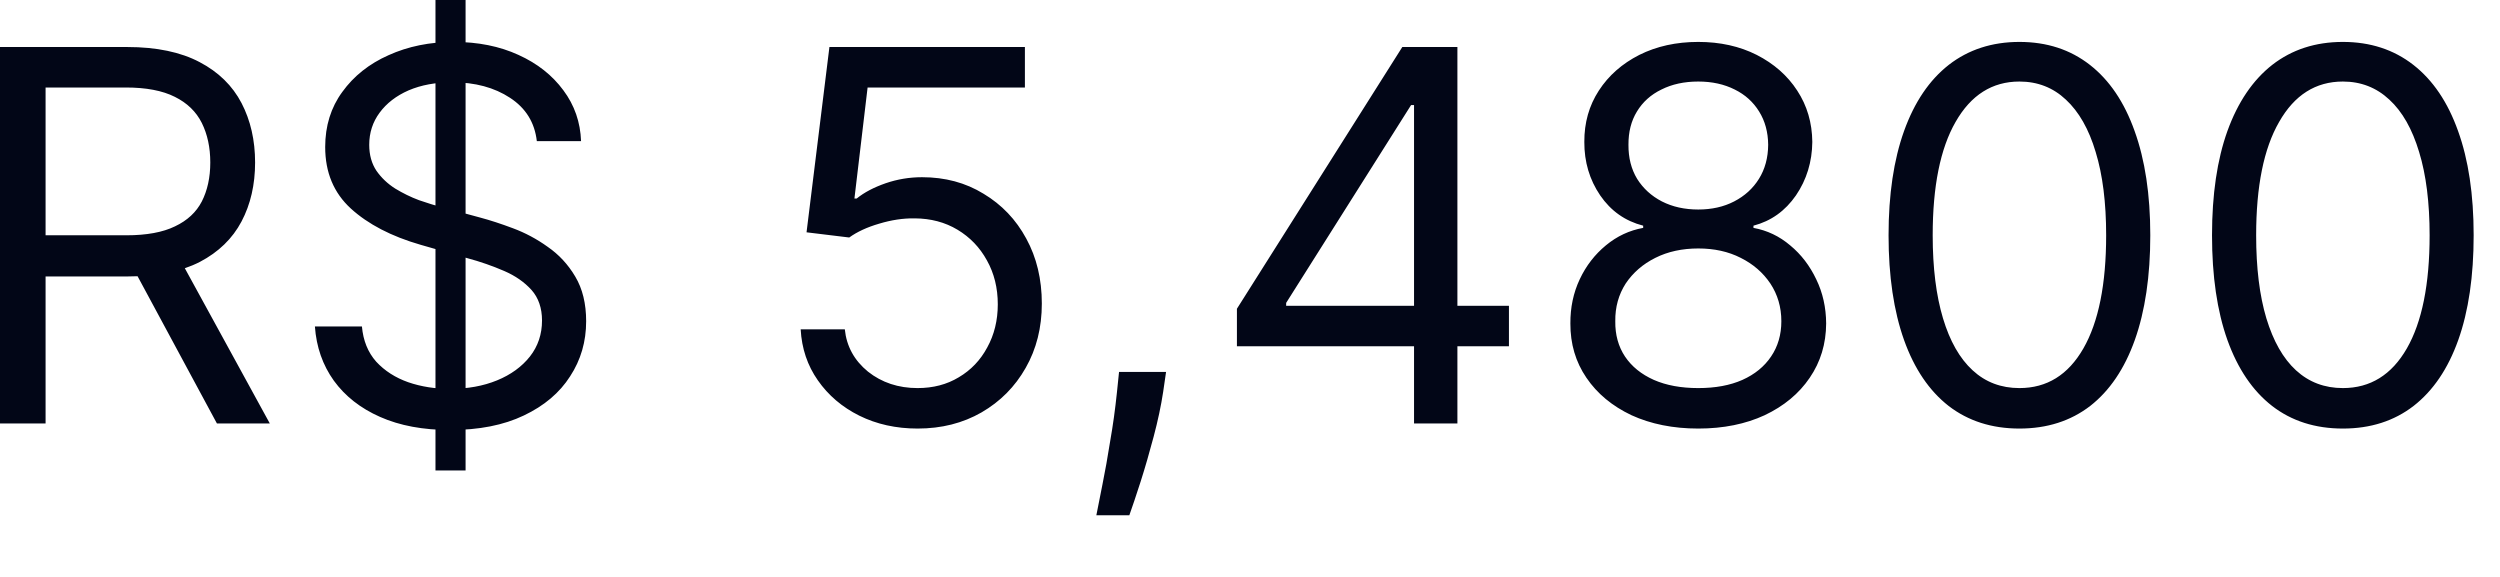 <?xml version="1.0" encoding="utf-8"?>
<svg xmlns="http://www.w3.org/2000/svg" fill="none" height="100%" overflow="visible" preserveAspectRatio="none" style="display: block;" viewBox="0 0 26 6" width="100%">
<path d="M0 4.404V0.489H1.323C1.628 0.489 1.88 0.542 2.076 0.646C2.273 0.749 2.418 0.892 2.512 1.072C2.606 1.253 2.653 1.459 2.653 1.69C2.653 1.92 2.606 2.125 2.512 2.303C2.418 2.481 2.273 2.622 2.078 2.724C1.883 2.824 1.634 2.875 1.331 2.875H0.26V2.447H1.315C1.524 2.447 1.693 2.416 1.82 2.354C1.949 2.293 2.041 2.207 2.099 2.095C2.157 1.981 2.187 1.846 2.187 1.69C2.187 1.533 2.157 1.396 2.099 1.279C2.04 1.161 1.947 1.071 1.818 1.007C1.689 0.942 1.519 0.91 1.308 0.91H0.474V4.404H0ZM1.843 2.645L2.806 4.404H2.256L1.308 2.645H1.843ZM4.529 4.893V0H4.842V4.893H4.529ZM5.583 1.468C5.561 1.274 5.468 1.124 5.304 1.017C5.141 0.91 4.941 0.856 4.704 0.856C4.531 0.856 4.38 0.884 4.249 0.94C4.121 0.996 4.02 1.074 3.948 1.172C3.876 1.269 3.84 1.381 3.84 1.506C3.84 1.611 3.865 1.701 3.915 1.776C3.966 1.849 4.031 1.911 4.11 1.961C4.189 2.009 4.272 2.05 4.358 2.082C4.445 2.112 4.524 2.137 4.597 2.155L4.995 2.263C5.096 2.29 5.21 2.327 5.335 2.374C5.461 2.421 5.582 2.485 5.696 2.567C5.812 2.647 5.908 2.75 5.983 2.877C6.058 3.003 6.096 3.157 6.096 3.341C6.096 3.552 6.041 3.743 5.929 3.914C5.82 4.085 5.659 4.221 5.448 4.321C5.237 4.422 4.982 4.472 4.682 4.472C4.401 4.472 4.158 4.427 3.953 4.336C3.749 4.246 3.589 4.12 3.472 3.959C3.356 3.797 3.29 3.609 3.275 3.395H3.764C3.777 3.542 3.826 3.664 3.913 3.762C4.001 3.857 4.112 3.928 4.245 3.975C4.381 4.022 4.526 4.044 4.682 4.044C4.862 4.044 5.025 4.015 5.169 3.956C5.313 3.897 5.427 3.814 5.511 3.708C5.595 3.601 5.637 3.476 5.637 3.333C5.637 3.204 5.6 3.097 5.528 3.016C5.455 2.935 5.36 2.868 5.241 2.817C5.123 2.766 4.995 2.721 4.857 2.684L4.375 2.546C4.07 2.458 3.828 2.332 3.649 2.169C3.471 2.006 3.382 1.793 3.382 1.529C3.382 1.31 3.441 1.118 3.56 0.956C3.679 0.791 3.84 0.663 4.041 0.574C4.244 0.482 4.47 0.436 4.72 0.436C4.971 0.436 5.196 0.481 5.392 0.571C5.589 0.66 5.744 0.783 5.859 0.939C5.975 1.094 6.036 1.271 6.043 1.468H5.583ZM9.543 4.457C9.319 4.457 9.117 4.412 8.937 4.323C8.758 4.234 8.614 4.111 8.506 3.956C8.397 3.801 8.338 3.624 8.327 3.425H8.786C8.804 3.602 8.885 3.749 9.027 3.865C9.171 3.979 9.343 4.036 9.543 4.036C9.704 4.036 9.847 3.999 9.971 3.924C10.098 3.849 10.197 3.745 10.267 3.614C10.34 3.482 10.377 3.332 10.377 3.165C10.377 2.994 10.339 2.842 10.264 2.708C10.19 2.573 10.088 2.467 9.958 2.389C9.828 2.311 9.68 2.272 9.513 2.271C9.393 2.269 9.27 2.288 9.144 2.326C9.017 2.363 8.914 2.411 8.832 2.47L8.388 2.416L8.626 0.489H10.659V0.91H9.023L8.886 2.065H8.909C8.989 2 9.09 1.948 9.21 1.906C9.332 1.864 9.458 1.843 9.589 1.843C9.829 1.843 10.042 1.9 10.229 2.015C10.418 2.128 10.566 2.283 10.673 2.481C10.781 2.678 10.835 2.904 10.835 3.157C10.835 3.407 10.779 3.63 10.667 3.826C10.556 4.022 10.403 4.176 10.208 4.289C10.013 4.401 9.792 4.457 9.543 4.457ZM12.127 3.868L12.097 4.075C12.075 4.22 12.042 4.375 11.998 4.541C11.954 4.707 11.909 4.863 11.862 5.01C11.815 5.156 11.776 5.272 11.745 5.359H11.402C11.418 5.278 11.439 5.17 11.466 5.036C11.493 4.902 11.52 4.753 11.546 4.587C11.575 4.423 11.598 4.255 11.616 4.082L11.638 3.868H12.127ZM12.864 3.601V3.211L14.584 0.489H14.867V1.093H14.675L13.376 3.15V3.18H15.693V3.601H12.864ZM14.706 4.404V3.483V3.301V0.489H15.157V4.404H14.706ZM17.662 4.457C17.4 4.457 17.168 4.41 16.967 4.318C16.767 4.223 16.611 4.094 16.499 3.929C16.386 3.764 16.331 3.575 16.332 3.364C16.331 3.198 16.363 3.045 16.429 2.905C16.495 2.764 16.587 2.646 16.701 2.552C16.817 2.456 16.946 2.396 17.089 2.37V2.347C16.902 2.299 16.753 2.194 16.642 2.032C16.531 1.869 16.476 1.683 16.477 1.476C16.476 1.277 16.526 1.099 16.628 0.942C16.73 0.785 16.87 0.662 17.049 0.571C17.229 0.481 17.433 0.436 17.662 0.436C17.889 0.436 18.092 0.481 18.27 0.571C18.448 0.662 18.589 0.785 18.691 0.942C18.794 1.099 18.846 1.277 18.848 1.476C18.846 1.683 18.789 1.869 18.678 2.032C18.566 2.194 18.419 2.299 18.236 2.347V2.37C18.378 2.396 18.505 2.456 18.618 2.552C18.732 2.646 18.822 2.764 18.889 2.905C18.957 3.045 18.991 3.198 18.992 3.364C18.991 3.575 18.934 3.764 18.821 3.929C18.709 4.094 18.553 4.223 18.353 4.318C18.154 4.41 17.924 4.457 17.662 4.457ZM17.662 4.036C17.84 4.036 17.992 4.008 18.121 3.951C18.25 3.893 18.349 3.812 18.419 3.708C18.49 3.604 18.526 3.481 18.526 3.341C18.526 3.193 18.487 3.063 18.412 2.949C18.336 2.836 18.234 2.747 18.104 2.682C17.975 2.616 17.828 2.584 17.662 2.584C17.496 2.584 17.346 2.616 17.215 2.682C17.085 2.747 16.983 2.836 16.907 2.949C16.834 3.063 16.797 3.193 16.799 3.341C16.797 3.481 16.831 3.604 16.9 3.708C16.97 3.812 17.07 3.893 17.2 3.951C17.33 4.008 17.484 4.036 17.662 4.036ZM17.662 2.179C17.802 2.179 17.927 2.151 18.035 2.095C18.145 2.038 18.231 1.96 18.293 1.86C18.356 1.759 18.388 1.641 18.389 1.506C18.388 1.374 18.356 1.258 18.295 1.16C18.234 1.061 18.149 0.984 18.041 0.931C17.932 0.876 17.806 0.848 17.662 0.848C17.516 0.848 17.388 0.876 17.279 0.931C17.169 0.984 17.084 1.061 17.024 1.16C16.964 1.258 16.935 1.374 16.936 1.506C16.935 1.641 16.965 1.759 17.026 1.86C17.089 1.96 17.174 2.038 17.284 2.095C17.394 2.151 17.52 2.179 17.662 2.179ZM21.002 4.457C20.714 4.457 20.469 4.378 20.266 4.222C20.064 4.064 19.909 3.836 19.802 3.536C19.695 3.235 19.641 2.872 19.641 2.447C19.641 2.023 19.695 1.662 19.802 1.363C19.91 1.062 20.065 0.833 20.268 0.674C20.472 0.516 20.717 0.436 21.002 0.436C21.288 0.436 21.531 0.516 21.734 0.674C21.938 0.833 22.093 1.062 22.2 1.363C22.308 1.662 22.363 2.023 22.363 2.447C22.363 2.872 22.309 3.235 22.202 3.536C22.095 3.836 21.94 4.064 21.738 4.222C21.535 4.378 21.29 4.457 21.002 4.457ZM21.002 4.036C21.288 4.036 21.509 3.899 21.667 3.624C21.825 3.349 21.904 2.956 21.904 2.447C21.904 2.108 21.868 1.819 21.795 1.581C21.724 1.342 21.62 1.161 21.485 1.036C21.352 0.911 21.191 0.848 21.002 0.848C20.719 0.848 20.498 0.988 20.338 1.268C20.179 1.545 20.1 1.938 20.1 2.447C20.1 2.786 20.136 3.073 20.207 3.31C20.278 3.547 20.381 3.728 20.515 3.851C20.649 3.975 20.812 4.036 21.002 4.036ZM24.366 4.457C24.077 4.457 23.832 4.378 23.63 4.222C23.427 4.064 23.273 3.836 23.165 3.536C23.058 3.235 23.005 2.872 23.005 2.447C23.005 2.023 23.058 1.662 23.165 1.363C23.274 1.062 23.429 0.833 23.632 0.674C23.836 0.516 24.08 0.436 24.366 0.436C24.651 0.436 24.895 0.516 25.098 0.674C25.302 0.833 25.457 1.062 25.564 1.363C25.672 1.662 25.726 2.023 25.726 2.447C25.726 2.872 25.673 3.235 25.566 3.536C25.459 3.836 25.304 4.064 25.101 4.222C24.899 4.378 24.654 4.457 24.366 4.457ZM24.366 4.036C24.651 4.036 24.873 3.899 25.031 3.624C25.189 3.349 25.268 2.956 25.268 2.447C25.268 2.108 25.232 1.819 25.159 1.581C25.087 1.342 24.985 1.161 24.849 1.036C24.715 0.911 24.554 0.848 24.366 0.848C24.083 0.848 23.862 0.988 23.703 1.268C23.543 1.545 23.464 1.938 23.464 2.447C23.464 2.786 23.499 3.073 23.57 3.31C23.642 3.547 23.744 3.728 23.878 3.851C24.013 3.975 24.176 4.036 24.366 4.036Z" fill="#020617" id="Vector"/>
</svg>